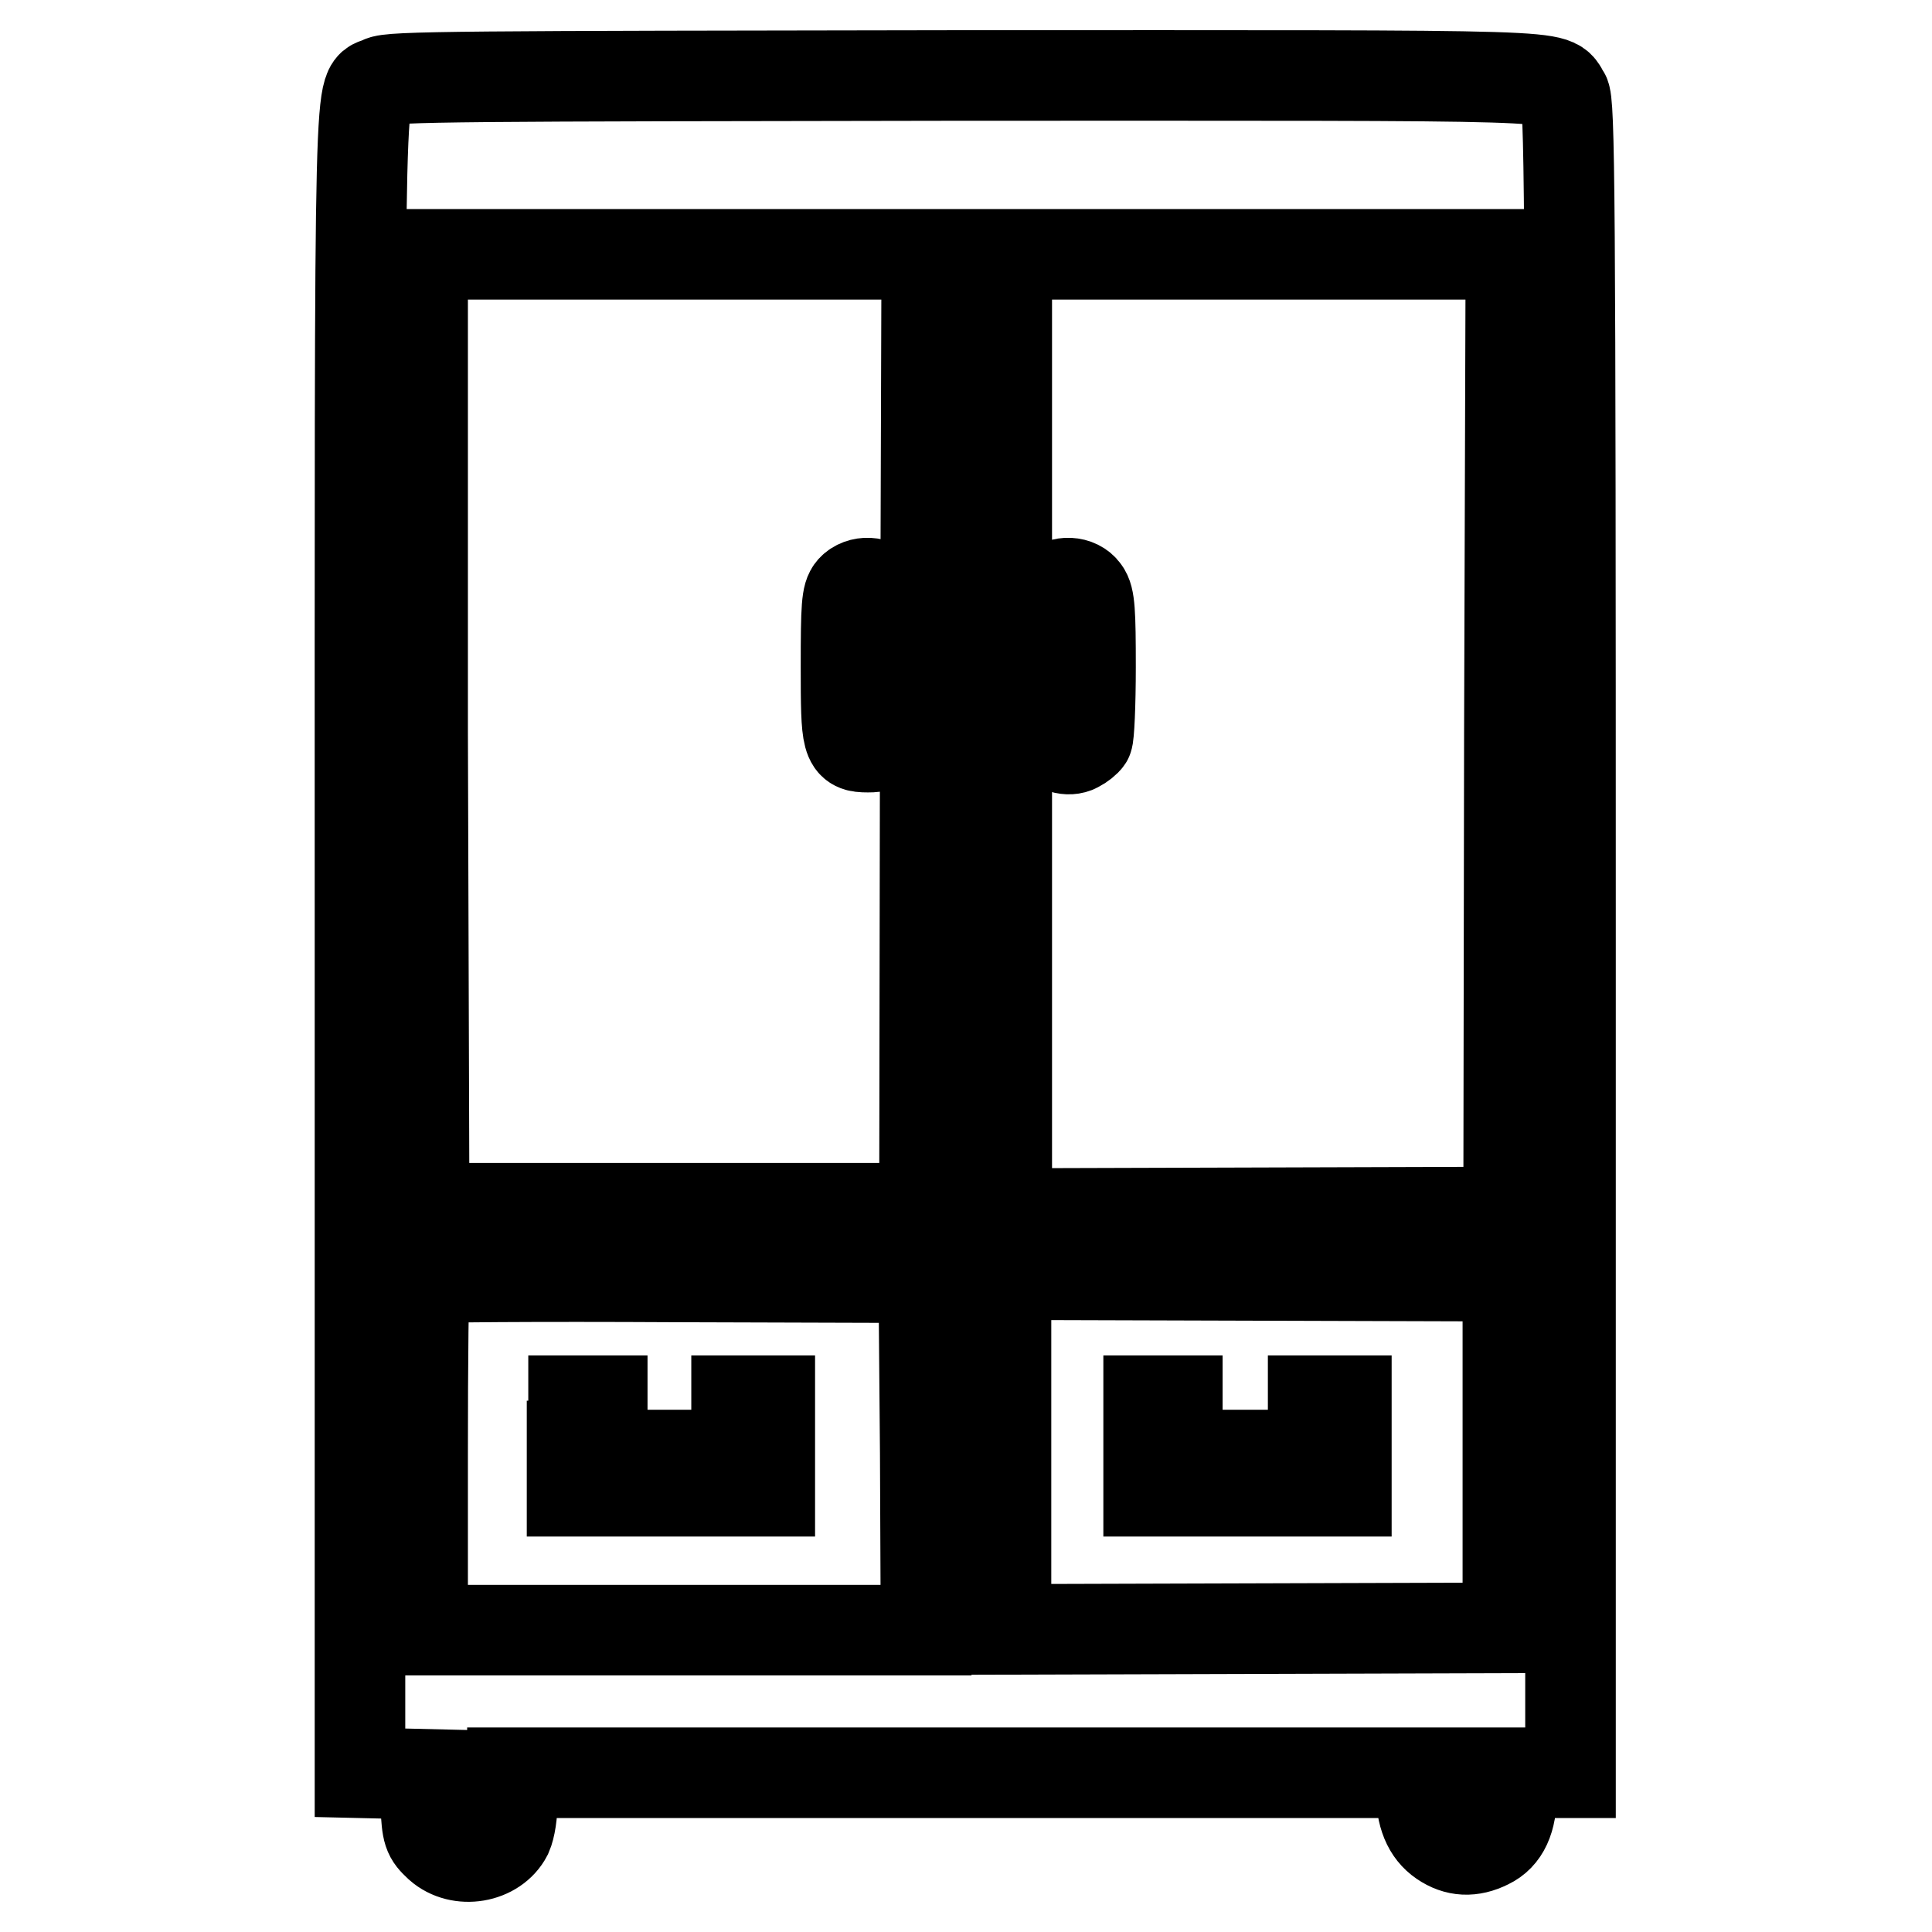 <?xml version="1.0" encoding="utf-8"?>
<!-- Svg Vector Icons : http://www.onlinewebfonts.com/icon -->
<!DOCTYPE svg PUBLIC "-//W3C//DTD SVG 1.1//EN" "http://www.w3.org/Graphics/SVG/1.1/DTD/svg11.dtd">
<svg version="1.1" xmlns="http://www.w3.org/2000/svg" xmlns:xlink="http://www.w3.org/1999/xlink" x="0px" y="0px" viewBox="0 0 256 256" enable-background="new 0 0 256 256" xml:space="preserve">
<g><g><g><path stroke-width="12" fill-opacity="0" stroke="#000000"  d="M50.5,10.8c-3,1.6-2.8-7.1-2.8,113.8v110.3L52,235l4.2,0.1l0.2,4c0.2,3.8,0.3,4.1,1.8,5.5c2.7,2.4,7.4,1.6,9-1.5c0.4-0.9,0.7-2.7,0.7-4.8v-3.4h60.2h60.2l0,2.3c0,3.3,0.9,5.5,2.8,6.8c1.9,1.3,3.9,1.4,6.1,0.3c2.1-1,3.1-3.2,3.1-6.7v-2.7h3.9h3.9V124.2c0-99.5-0.1-110.7-0.8-111.7c-1.8-2.7,2.9-2.5-79.6-2.5C61.6,10.1,51.6,10.1,50.5,10.8z M122.6,96.9l-0.1,63.2H89.3H56.2L56,96.9L56,33.7h33.4h33.4L122.6,96.9z M200,97.1l-0.1,63.5l-33.2,0.1l-33.3,0.1V97.3V33.7h33.4h33.4L200,97.1z M122.6,192.6l0.1,23.4H89.3H56v-23.1c0-12.7,0.1-23.3,0.3-23.5c0.1-0.2,15.1-0.3,33.2-0.2l32.9,0.1L122.6,192.6z M199.8,192.5v23.2l-33.2,0.1l-33.3,0.1v-23.5v-23.5l33.3,0.1l33.2,0.1V192.5z"/><path stroke-width="12" fill-opacity="0" stroke="#000000"  d="M112.9,78.1c-0.7,0.8-0.8,2.2-0.8,10.2c0,10.2,0.1,10.7,2.9,10.7c2.7,0,2.9-0.6,2.9-10.5c0-7.4-0.1-9.3-0.8-10.2C116.2,77,114,76.9,112.9,78.1z"/><path stroke-width="12" fill-opacity="0" stroke="#000000"  d="M139.5,78.1c-0.7,0.8-0.8,2.2-0.8,10.1c0,5,0.2,9.4,0.4,9.7c0.8,1.2,2.5,1.7,3.6,1.1c0.6-0.3,1.2-0.8,1.4-1.1c0.2-0.3,0.4-4.5,0.4-9.5c0-7.3-0.1-9.2-0.8-10.1C142.8,77,140.6,76.9,139.5,78.1z"/><path stroke-width="12" fill-opacity="0" stroke="#000000"  d="M75.8,191.6v6h13.1h13.1v-6v-6h-2.2h-2.2v3.6v3.6h-8.9h-8.9v-3.6v-3.6h-1.9h-1.9V191.6z"/><path stroke-width="12" fill-opacity="0" stroke="#000000"  d="M152.2,191.6v6h13.1h13.1v-6v-6h-2.2h-2.2v3.6v3.6H165H156v-3.6v-3.6h-1.9h-1.9L152.2,191.6L152.2,191.6z"/></g></g></g>
</svg>
